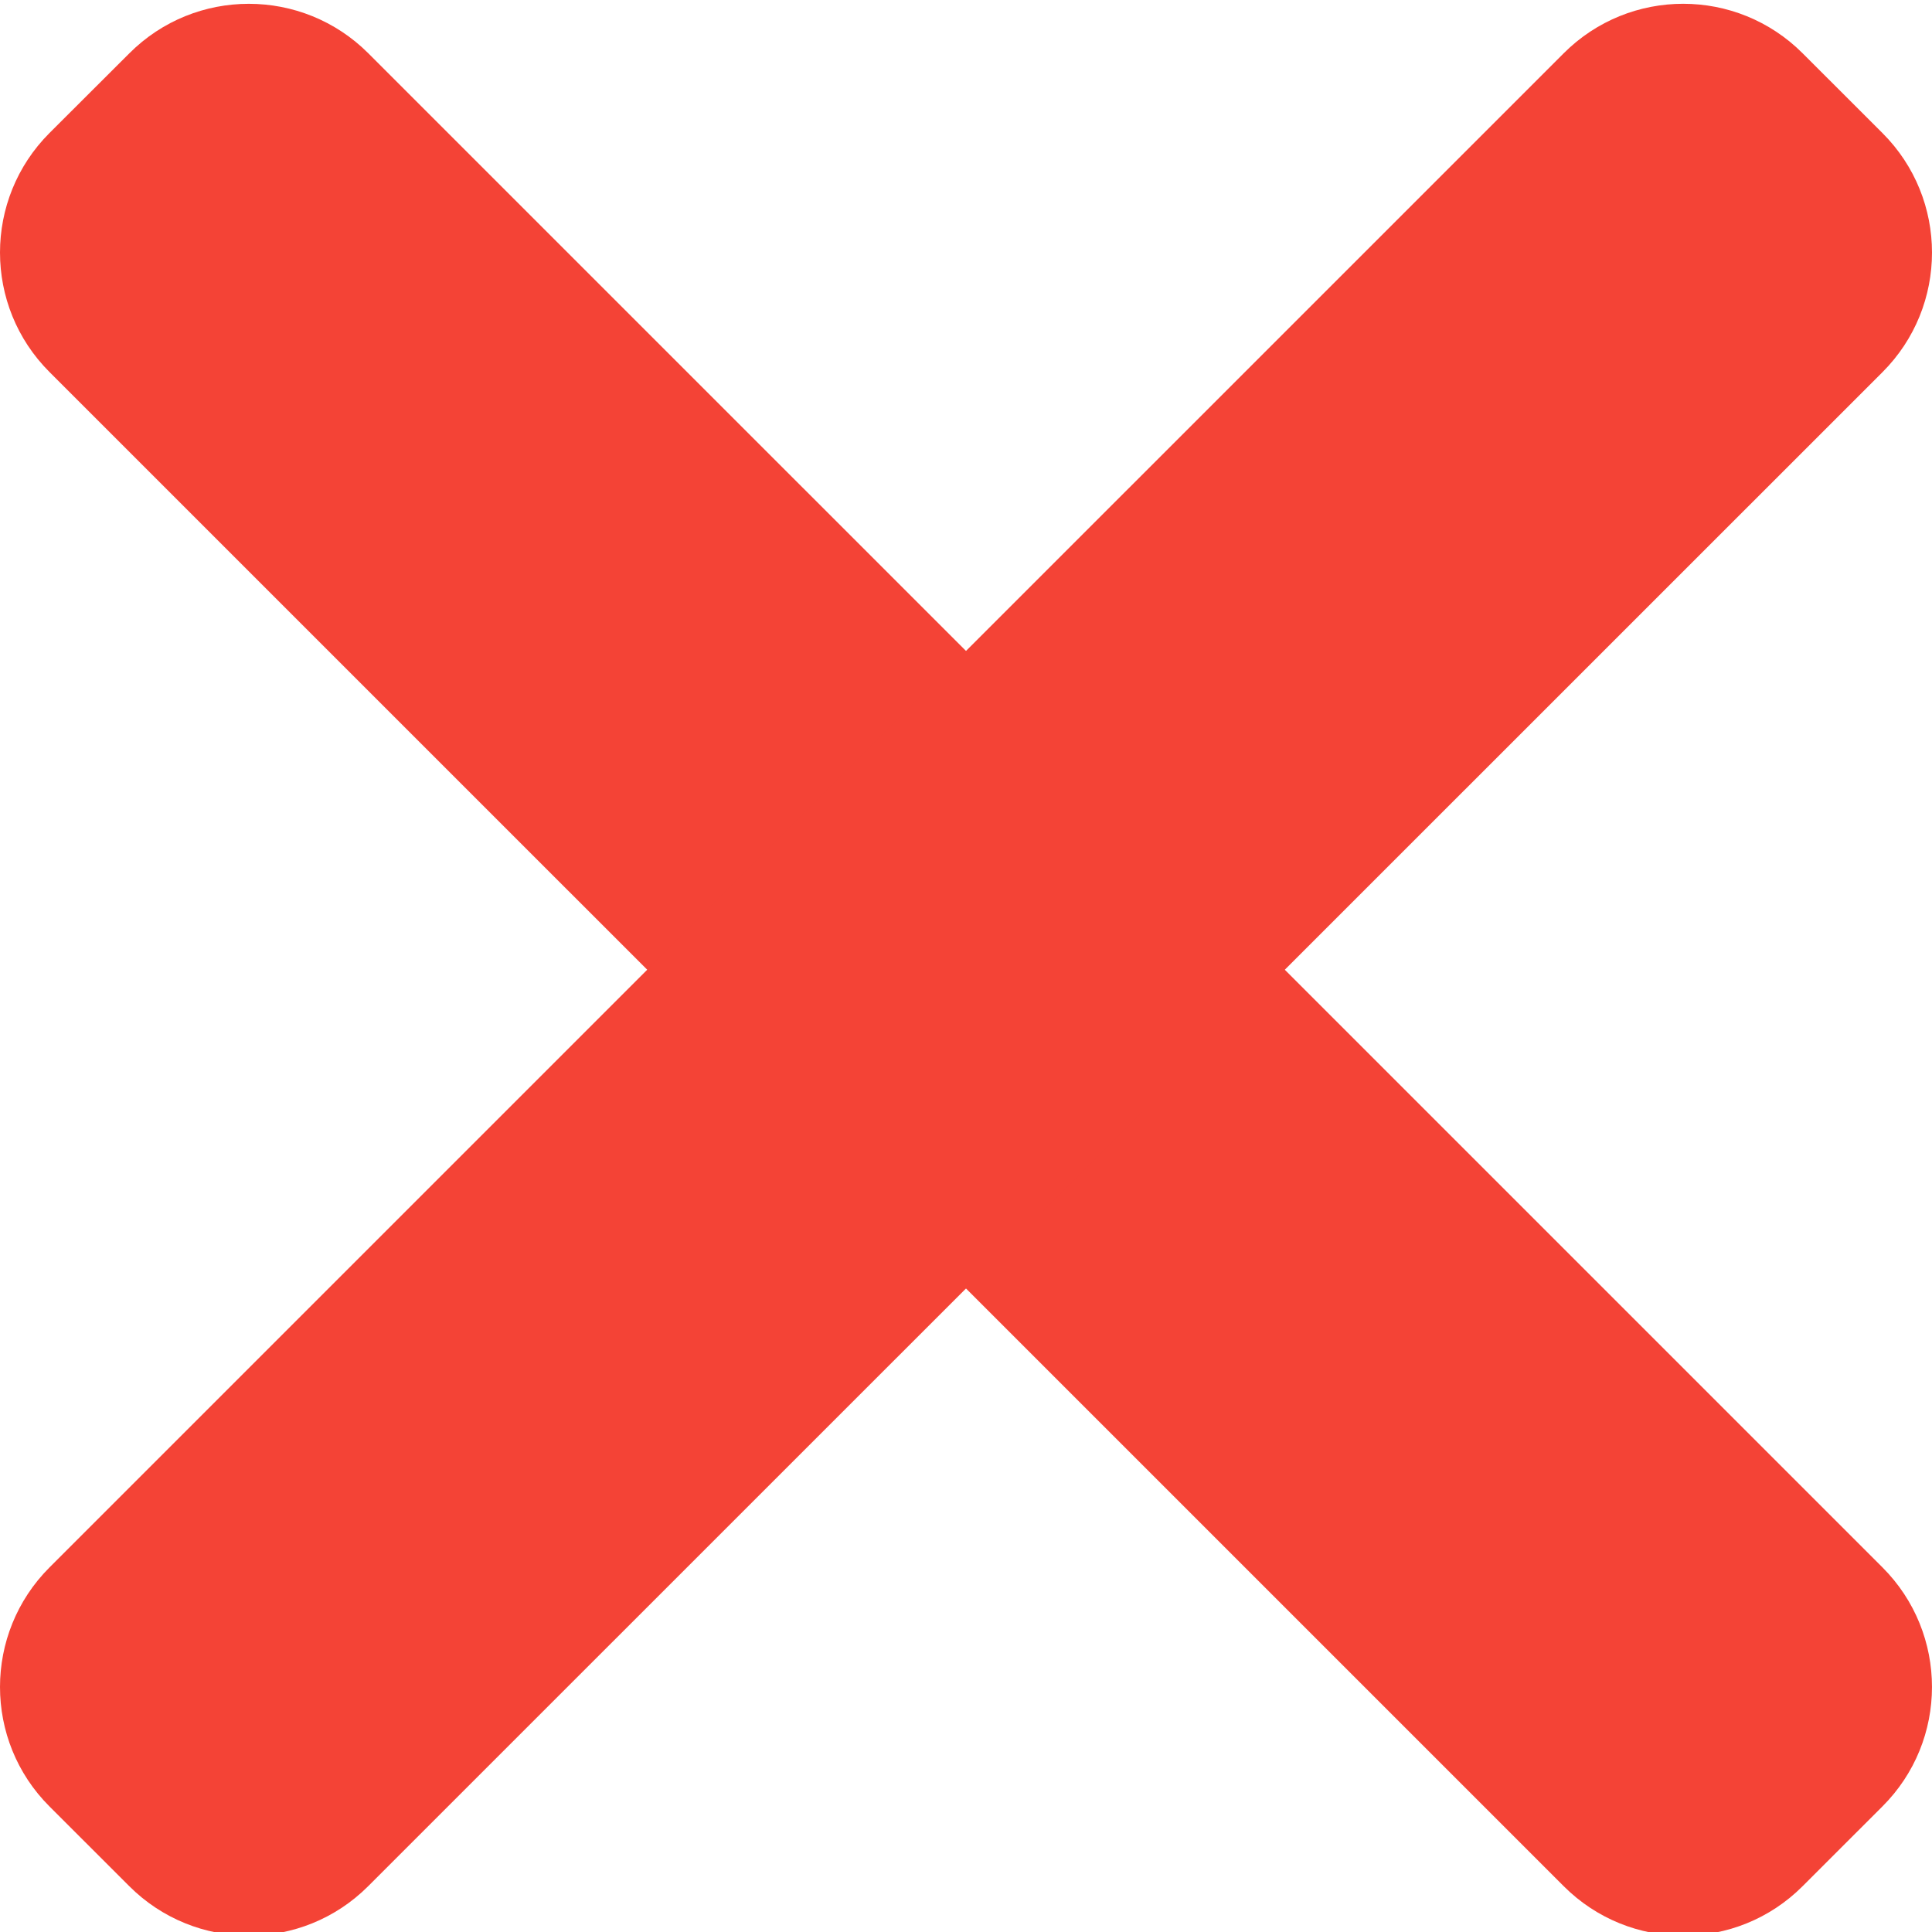 <svg xmlns="http://www.w3.org/2000/svg" fill="none" viewBox="0 0 35 35" height="35" width="35">
<g clip-path="url(#clip0_8_2521)">
<path fill="#F44336" d="M34.103 28.395L6.673 0.966C5.477 -0.23 3.537 -0.23 2.343 0.966L0.897 2.409C-0.299 3.606 -0.299 5.545 0.897 6.74L28.327 34.169C29.523 35.366 31.463 35.366 32.657 34.169L34.101 32.726C35.299 31.532 35.299 29.592 34.103 28.395Z"></path>
<path fill="#F44336" d="M28.327 0.966L0.897 28.395C-0.299 29.592 -0.299 31.532 0.897 32.726L2.341 34.169C3.537 35.365 5.477 35.365 6.671 34.169L34.103 6.742C35.299 5.545 35.299 3.606 34.103 2.411L32.659 0.968C31.463 -0.231 29.523 -0.231 28.327 0.966Z"></path>
</g>
<defs>
<clipPath id="clip0_8_2521">
<rect fill="white" height="35" width="35"></rect>
</clipPath>
</defs>
</svg>
